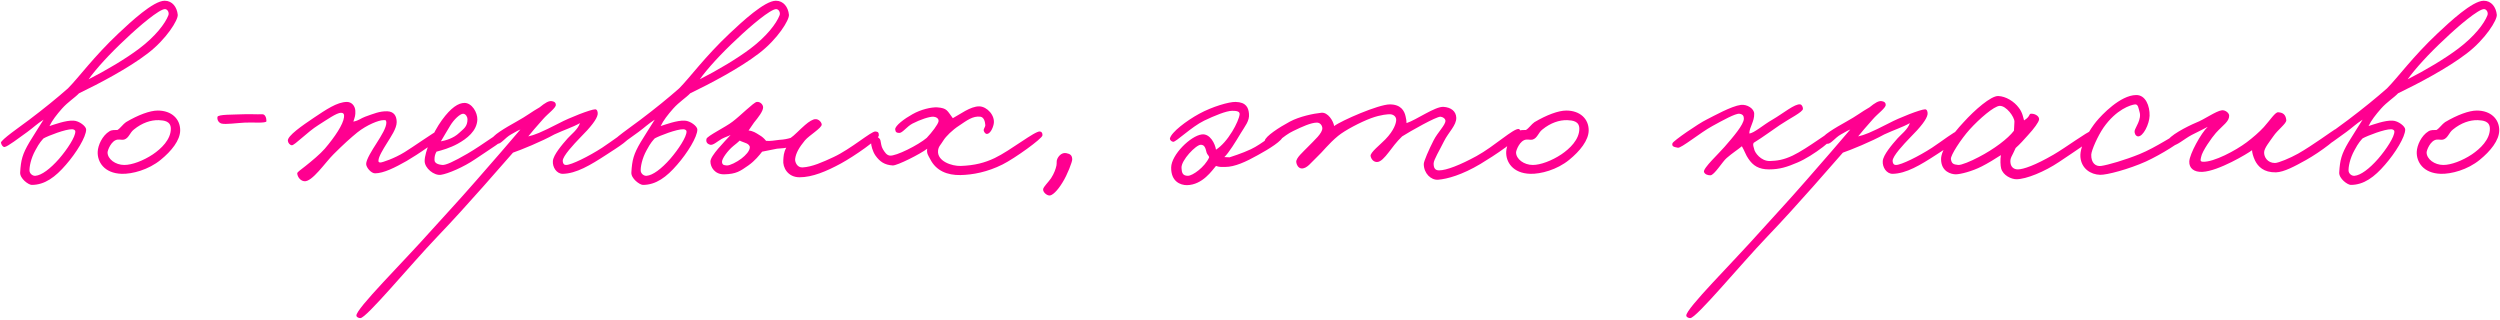 <?xml version="1.0" encoding="UTF-8"?> <svg xmlns="http://www.w3.org/2000/svg" width="1320" height="169" viewBox="0 0 1320 169" fill="none"><path d="M93.847 7.8C94.107 10.53 87.867 20.67 77.987 28.21C67.847 36.01 52.247 44.2 41.717 49.27C39.507 51.61 35.867 53.82 32.747 57.33C29.887 60.58 27.547 63.57 26.117 66.56C28.587 65.78 34.827 63.44 38.857 63.7C41.847 63.83 45.487 66.69 45.487 68.38C45.487 72.28 40.287 80.73 34.827 86.97C29.237 93.47 23.647 97.63 16.757 97.63C15.067 97.63 10.387 94.25 10.647 91C11.037 84.5 11.817 81.38 15.587 75.01C18.317 70.46 20.527 67.21 22.997 63.18C19.357 65.52 17.797 67.21 14.417 69.68C9.867 72.93 4.147 77.35 2.457 77.61C1.547 77.74 0.767 76.57 0.507 75.4C0.247 73.97 11.037 66.56 15.327 63.31C23.257 57.33 30.277 51.61 35.867 46.67C41.457 41.08 49.387 30.03 62.647 17.55C69.017 11.57 80.977 0.39 86.957 0.39C90.987 0.39 93.457 3.77 93.847 7.8ZM88.907 8.06C89.427 6.63 88.517 4.94 87.217 4.81C84.357 4.55 73.177 14.04 66.417 20.54C57.967 28.34 50.557 36.53 46.787 41.86C56.017 37.18 66.547 30.94 73.567 25.61C82.017 19.24 87.217 12.48 88.907 8.06ZM39.767 69.42C39.767 68.64 38.857 68.25 38.077 68.25C34.697 68.12 25.597 71.63 22.997 73.06C22.087 74.1 20.917 75.14 18.707 79.3C16.237 83.72 15.457 88.27 15.587 90.22C15.717 91.65 17.147 92.95 18.707 92.82C21.957 92.56 26.507 89.18 31.187 83.85C35.477 78.91 39.897 72.15 39.767 69.42ZM95.138 68.77C95.138 74.1 90.458 79.82 84.868 84.37C78.368 89.7 69.788 91.91 64.328 91.78C54.968 91.52 51.328 85.41 51.588 80.08C51.718 76.83 53.928 71.63 57.828 69.29C59.128 68.51 60.818 68.64 61.988 68.64C63.548 67.73 64.978 65.52 66.538 64.48C72.908 60.71 79.148 58.37 83.308 58.37C90.588 58.37 95.138 62.79 95.138 68.77ZM90.198 67.99C90.198 63.96 86.688 63.57 83.828 63.44C79.668 63.31 74.988 64.87 70.698 68.38C68.488 70.07 68.098 72.93 65.498 73.71C64.198 73.97 63.678 73.58 62.118 73.71C58.738 74.1 56.788 79.43 56.788 80.47C56.788 83.98 60.948 87.1 65.628 87.1C69.658 87.1 75.638 84.89 80.708 81.51C85.128 78.52 90.198 73.71 90.198 67.99ZM140.685 63.96C140.685 64.61 138.735 64.74 136.265 64.74C134.055 64.74 131.325 64.61 129.245 64.74C124.435 65 119.235 65.78 117.025 65.26C115.465 64.87 114.555 63.31 114.815 61.75C115.075 60.32 123.265 60.58 128.725 60.32C132.495 60.19 135.485 60.45 138.345 60.32C140.035 60.19 140.685 62.27 140.685 63.96ZM233.633 70.72C233.633 72.93 219.853 82.03 214.653 85.02C208.673 88.4 202.563 91.52 198.013 91.52C195.933 91.52 193.333 88.4 193.333 86.58C193.333 84.24 196.453 79.3 198.793 75.66C201.523 71.37 203.993 67.34 203.993 64.74C203.863 63.31 203.733 63.44 202.433 63.44C199.963 63.44 193.723 65.91 188.653 69.94C185.143 72.8 181.243 76.31 176.173 81.38C171.883 85.54 164.733 96.33 160.573 95.68C158.623 95.42 157.063 93.47 156.933 91.52C156.933 90.87 158.883 89.57 161.353 87.62C164.603 85.02 169.023 81.38 171.493 78.52C176.823 72.28 181.243 65.65 181.633 61.88C181.893 60.19 181.243 59.54 180.073 59.54C177.733 59.54 172.663 63.18 168.113 66.04C162.263 69.68 155.503 76.83 154.073 76.7C153.033 76.57 152.123 75.53 151.993 74.36C151.603 71.76 159.793 66.17 165.773 62.14C172.013 57.98 177.993 53.82 183.193 53.82C185.663 53.82 187.483 55.9 187.613 58.5C187.743 60.97 187.353 61.75 186.573 64.22C189.693 63.57 190.343 62.53 192.813 61.62C197.233 60.06 200.483 58.63 204.513 58.76C207.893 58.89 209.453 61.1 209.453 64.48C209.453 67.86 206.333 72.28 204.253 75.66C202.303 78.78 199.833 82.81 199.833 84.76C199.833 85.15 199.703 85.8 200.873 85.8C201.783 85.8 208.153 83.72 213.613 80.34C217.123 78.26 230.253 69.03 231.293 68.9C232.463 68.77 233.633 69.55 233.633 70.72ZM268.417 70.46C268.287 73.19 256.977 79.82 250.997 83.98C244.757 88.27 236.437 91.78 232.797 92.3C229.157 92.82 224.217 88.79 224.217 85.02C224.217 80.21 228.507 70.07 233.317 63.44C238.127 56.81 242.027 54.34 245.277 54.34C249.177 54.34 252.167 59.41 252.037 63.18C251.777 69.16 246.577 73.19 241.637 75.92C237.607 78.13 233.447 79.3 230.457 80.08C229.547 81.77 229.417 82.81 229.417 84.5C229.417 86.45 232.017 86.97 233.577 87.1C235.397 87.23 239.427 85.41 246.837 81.12C254.897 76.44 265.037 68.64 266.597 68.64C267.377 68.64 268.547 68.51 268.417 70.46ZM246.837 62.92C246.837 61.75 245.927 60.06 244.497 60.06C242.937 60.06 239.687 63.05 237.737 66.3C236.437 68.38 233.577 73.32 232.797 74.62C235.137 74.23 239.427 73.06 242.417 70.2C244.757 67.99 246.837 66.95 246.837 62.92ZM333.519 70.2C333.389 73.58 326.369 77.61 320.259 81.64C311.679 87.23 304.269 91.65 297.119 91.78C293.869 91.78 291.659 88.27 291.919 85.02C292.179 81.77 296.729 76.44 299.719 73.06C301.279 71.24 305.179 68.38 306.219 65C302.319 67.21 298.029 68.51 292.699 70.98C285.939 74.75 275.019 79.17 270.859 80.6C266.569 85.41 246.939 108.29 230.819 125.06C216.519 140.01 193.379 168.09 190.259 167.96C189.479 167.96 188.309 167.57 188.179 166.66C187.919 163.02 212.359 138.97 227.959 121.42C237.059 111.28 240.439 107.9 251.359 95.42C259.029 86.71 271.509 72.28 274.759 68.38C272.289 69.42 272.809 69.42 269.819 70.98C266.569 72.8 264.489 76.18 262.539 75.92C261.369 75.79 260.589 74.75 259.939 73.58C259.159 72.02 266.829 67.47 272.679 64.22C278.139 61.23 280.739 59.02 284.899 56.68C287.759 54.34 289.839 53.04 291.529 53.43C292.829 53.69 293.479 54.21 293.479 55.38C293.479 57.07 289.319 59.93 286.719 62.92C283.599 66.43 280.089 70.46 278.919 72.02C282.299 71.24 285.159 70.2 295.299 65C300.369 62.27 311.939 57.72 314.279 57.72C315.319 57.72 315.709 59.15 315.579 60.32C315.189 62.92 312.069 66.95 305.959 73.06C303.359 75.79 296.989 82.42 297.119 85.02C297.249 86.32 297.639 87.1 298.939 87.1C301.669 87.1 310.899 82.55 317.919 78C323.249 74.49 329.879 69.29 331.439 69.16C332.349 69.03 333.519 69.29 333.519 70.2ZM416.562 7.8C416.822 10.53 410.582 20.67 400.702 28.21C390.562 36.01 374.962 44.2 364.432 49.27C362.222 51.61 358.582 53.82 355.462 57.33C352.602 60.58 350.262 63.57 348.832 66.56C351.302 65.78 357.542 63.44 361.572 63.7C364.562 63.83 368.202 66.69 368.202 68.38C368.202 72.28 363.002 80.73 357.542 86.97C351.952 93.47 346.362 97.63 339.472 97.63C337.782 97.63 333.102 94.25 333.362 91C333.752 84.5 334.532 81.38 338.302 75.01C341.032 70.46 343.242 67.21 345.712 63.18C342.072 65.52 340.512 67.21 337.132 69.68C332.582 72.93 326.862 77.35 325.172 77.61C324.262 77.74 323.482 76.57 323.222 75.4C322.962 73.97 333.752 66.56 338.042 63.31C345.972 57.33 352.992 51.61 358.582 46.67C364.172 41.08 372.102 30.03 385.362 17.55C391.732 11.57 403.692 0.39 409.672 0.39C413.702 0.39 416.172 3.77 416.562 7.8ZM411.622 8.06C412.142 6.63 411.232 4.94 409.932 4.81C407.072 4.55 395.892 14.04 389.132 20.54C380.682 28.34 373.272 36.53 369.502 41.86C378.732 37.18 389.262 30.94 396.282 25.61C404.732 19.24 409.932 12.48 411.622 8.06ZM362.482 69.42C362.482 68.64 361.572 68.25 360.792 68.25C357.412 68.12 348.312 71.63 345.712 73.06C344.802 74.1 343.632 75.14 341.422 79.3C338.952 83.72 338.172 88.27 338.302 90.22C338.432 91.65 339.862 92.95 341.422 92.82C344.672 92.56 349.222 89.18 353.902 83.85C358.192 78.91 362.612 72.15 362.482 69.42ZM464.024 71.5C464.024 73.45 451.154 82.42 444.004 86.32C436.334 90.48 428.924 93.6 422.164 93.6C415.924 93.6 413.194 88.4 413.584 84.5C413.714 82.68 413.714 80.6 415.144 78C413.324 78.39 412.154 78.26 410.204 78.52C408.644 78.78 405.004 79.56 402.404 80.08C400.974 81.9 398.634 84.89 395.124 87.36C390.834 90.35 388.754 91.91 382.384 92.04C377.444 92.17 375.104 88.27 375.104 85.28C375.104 82.16 382.384 75.01 385.764 71.24C384.334 72.02 382.774 72.41 381.084 73.32C378.614 74.75 376.664 76.7 375.104 76.44C373.414 76.05 372.634 75.01 373.024 73.32C373.414 71.76 383.164 67.08 386.804 64.22C390.834 61.23 397.854 54.08 399.544 53.82C401.234 53.56 402.924 55.12 402.924 56.68C402.924 58.76 400.324 62.01 398.114 64.74L395.254 68.9C397.724 69.16 399.154 70.2 400.844 71.24C402.404 72.15 403.314 72.93 404.484 74.36C406.564 74.62 409.164 74.1 411.504 73.84C413.974 73.71 415.794 73.32 417.484 72.8C419.304 71.63 422.294 68.38 425.024 66.04C427.234 64.09 429.314 62.92 430.484 62.92C432.434 62.79 433.864 64.74 433.864 65.78C433.864 67.6 427.234 71.5 425.024 74.1C422.034 77.74 420.214 80.73 419.824 83.98C419.694 85.54 420.864 88.53 423.724 88.4C428.794 88.14 434.514 85.54 440.104 82.94C449.334 78.65 459.994 69.29 462.204 69.42C463.634 69.55 464.024 69.94 464.024 71.5ZM395.904 77.74C395.904 76.83 394.994 76.05 394.084 75.66C392.914 75.14 391.094 74.62 390.574 74.23C389.794 75.01 388.494 76.05 387.194 77.09C384.204 79.56 381.084 83.85 381.214 85.54C381.344 87.49 383.034 87.23 383.814 87.36C385.244 87.49 389.144 85.54 391.484 83.72C393.694 82.03 395.904 79.69 395.904 77.74ZM550.407 71.5C550.277 73.19 535.847 83.59 529.347 86.84C521.287 90.87 513.617 92.3 507.117 92.43C500.227 92.56 494.247 90.22 491.127 83.98C490.087 82.03 489.177 80.99 489.567 78.52C486.057 81.25 473.707 87.49 471.367 87.36C467.077 87.1 464.607 85.41 462.267 82.16C460.707 79.95 459.927 76.7 459.927 75.4C460.057 73.58 461.357 71.89 463.047 72.28C463.957 72.54 464.737 73.45 464.867 74.1C465.257 75.79 465.257 77.22 466.167 78.78C467.207 80.47 468.117 81.9 469.807 82.16C473.057 82.55 484.887 76.57 489.307 72.8C492.037 69.94 495.287 65.65 495.547 64.09C495.807 62.66 494.377 61.75 492.947 61.62C490.737 61.49 485.797 63.18 481.767 65.26C478.777 66.82 476.437 70.33 474.747 70.2C473.187 70.07 472.927 69.81 472.667 68.38C472.407 66.43 477.737 62.53 481.767 60.32C486.317 57.72 491.777 56.55 494.767 56.68C500.227 57.07 500.097 58.5 503.087 62.4C506.597 60.58 512.447 56.03 517.127 56.16C521.157 56.29 525.577 60.97 524.667 65.52C524.147 67.99 522.717 70.72 521.027 70.72C520.377 70.72 519.727 69.94 519.467 69.16C519.077 68.12 520.247 67.21 520.247 66.04C520.117 64.09 519.467 61.88 517.647 61.62C513.617 61.1 510.367 63.7 506.467 66.3C502.827 68.64 499.447 72.02 498.147 74.1C496.587 76.7 495.547 77.22 495.287 79.56C494.767 85.15 502.567 87.75 507.247 87.62C514.657 87.36 519.987 85.93 525.187 83.46C533.637 79.43 546.507 69.03 549.107 69.42C550.017 69.55 550.537 70.33 550.407 71.5ZM566.131 84.24C566.131 85.41 563.661 92.17 560.931 96.46C558.331 100.75 555.471 103.48 553.911 103.22C552.221 102.96 550.531 101.14 550.791 99.84C550.921 98.67 553.521 96.2 554.951 94.12C556.641 91.52 557.421 89.18 557.811 87.36C558.071 85.93 557.681 85.02 558.331 83.72C559.241 81.9 560.931 80.47 563.011 80.86C565.091 81.25 566.131 82.03 566.131 84.24ZM677.397 71.76C677.527 74.1 669.857 78.78 664.137 81.9C657.897 85.41 651.917 88.14 646.977 88.14C644.637 88.14 643.987 88.27 642.037 87.62C640.087 89.83 635.017 97.63 626.697 97.76C623.187 97.76 618.247 95.81 618.377 88.4C618.507 81.64 628.647 71.76 634.497 70.98C638.917 70.33 641.647 76.05 642.037 79.04C645.027 77.09 648.017 73.71 650.617 69.42C652.697 66.04 654.387 62.14 654.517 60.32C654.647 58.76 652.827 58.5 650.617 58.5C647.497 58.5 641.257 61.1 635.797 63.7C628.907 67.08 620.977 75.01 619.417 74.88C618.507 74.75 617.597 73.84 617.727 73.06C618.507 69.81 626.307 63.83 633.197 60.06C640.087 56.29 649.057 53.69 652.437 53.82C658.027 53.95 659.197 56.94 659.457 60.06C659.847 63.83 657.377 66.56 655.037 70.46C652.567 74.62 648.797 80.73 646.457 82.94C647.497 82.94 648.147 83.07 649.187 83.07C649.187 83.07 656.207 80.86 660.497 78.78C666.607 75.92 673.757 69.42 675.317 69.42C676.487 69.42 677.267 70.59 677.397 71.76ZM638.397 83.2C638.527 82.29 637.357 81.64 637.097 80.6C636.447 77.87 635.927 76.44 633.977 76.44C631.507 76.44 623.577 84.63 623.837 88.66C623.967 91.13 624.357 92.82 627.217 92.82C629.687 92.82 636.057 88.27 638.397 83.2ZM802.973 69.94C802.713 73.19 788.803 82.29 781.653 86.58C772.033 92.3 764.233 94.51 759.293 94.9C755.523 95.16 751.753 91.52 751.753 86.58C751.753 85.15 754.483 78.91 756.953 74.1C759.033 69.94 763.323 65.91 763.193 63.7C763.063 62.53 761.763 61.75 760.593 61.62C758.383 61.49 744.603 69.29 740.313 72.02C737.323 74.88 734.983 78.13 733.293 80.34C731.083 83.2 729.003 85.54 727.053 85.54C725.363 85.54 724.063 84.24 723.673 82.42C723.283 80.6 729.003 76.18 731.473 73.58C736.153 68.77 737.193 64.87 737.193 63.31C737.193 61.36 735.503 60.32 733.813 60.32C733.033 60.32 729.263 60.45 723.933 62.4C718.343 64.48 710.153 68.77 706.513 71.76C701.313 76.05 698.843 79.69 694.813 83.46C692.473 85.54 690.003 89.31 687.013 88.92C685.453 88.66 684.543 86.97 684.413 85.54C684.283 83.33 687.923 80.34 690.653 77.48C694.033 73.97 698.323 70.33 698.193 67.6C698.063 66.04 696.893 64.74 695.333 64.74C692.213 64.74 687.403 66.95 682.853 69.16C677.783 71.5 672.453 77.22 670.633 76.7C669.203 76.31 667.643 75.79 667.773 74.36C668.033 72.02 675.443 67.21 681.033 64.22C686.103 61.49 693.643 59.93 697.673 59.54C701.183 59.15 704.043 63.96 704.433 66.56C708.203 63.7 727.833 55.12 733.813 55.12C739.663 55.12 741.483 58.5 742.133 61.36C742.523 62.79 742.653 64.22 742.653 65C747.853 63.31 757.733 56.16 762.153 56.42C766.183 56.68 768.783 58.76 768.913 62.14C769.043 66.17 764.883 69.68 762.413 74.62C760.203 79.17 756.953 84.37 756.953 86.32C756.953 88.53 757.603 89.96 759.813 89.96C763.713 89.96 770.993 87.1 779.573 82.42C789.063 77.22 799.203 67.6 801.933 68.12C802.583 68.25 802.973 69.29 802.973 69.94ZM838.829 68.77C838.829 74.1 834.149 79.82 828.559 84.37C822.059 89.7 813.479 91.91 808.019 91.78C798.659 91.52 795.019 85.41 795.279 80.08C795.409 76.83 797.619 71.63 801.519 69.29C802.819 68.51 804.509 68.64 805.679 68.64C807.239 67.73 808.669 65.52 810.229 64.48C816.599 60.71 822.839 58.37 826.999 58.37C834.279 58.37 838.829 62.79 838.829 68.77ZM833.889 67.99C833.889 63.96 830.379 63.57 827.519 63.44C823.359 63.31 818.679 64.87 814.389 68.38C812.179 70.07 811.789 72.93 809.189 73.71C807.889 73.97 807.369 73.58 805.809 73.71C802.429 74.1 800.479 79.43 800.479 80.47C800.479 83.98 804.639 87.1 809.319 87.1C813.349 87.1 819.329 84.89 824.399 81.51C828.819 78.52 833.889 73.71 833.889 67.99ZM969.635 69.94C969.895 72.67 957.155 82.42 949.095 85.8C943.635 88.14 939.735 89.44 934.015 89.44C928.685 89.44 925.565 87.49 923.095 83.72C921.925 82.16 921.015 79.43 919.715 77.22C917.375 79.17 914.775 80.73 911.655 83.46C909.575 85.15 905.155 92.56 903.075 92.56C901.645 92.56 900.085 92.04 899.695 90.74C899.175 88.79 907.625 80.99 910.615 77.48C915.035 72.41 920.755 65.78 920.755 62.66C920.755 61.23 920.235 60.32 918.415 60.06C916.335 59.8 909.575 63.57 904.115 66.56C897.875 69.94 887.605 78.39 885.915 78C884.095 77.61 882.535 77.48 883.055 75.66C883.445 74.36 896.965 65.13 900.995 63.18C904.895 61.23 914.125 56.03 919.195 55.38C922.445 54.99 926.215 57.33 926.215 60.06C926.345 64.09 923.745 67.08 923.615 70.46C925.955 70.46 931.025 65.91 935.835 63.18C941.425 59.93 947.795 54.6 950.525 55.12C951.435 55.25 951.955 56.55 951.955 57.46C951.955 59.15 944.935 62.53 939.735 66.04C935.445 68.9 931.415 72.02 925.955 75.4C925.305 76.57 925.955 77.48 926.215 78.78C926.475 80.47 929.725 85.15 934.535 85.02C938.175 84.89 941.555 84.5 946.495 82.16C954.425 78.39 966.775 68.64 968.335 68.64C969.895 68.64 969.505 68.9 969.635 69.94ZM1035.7 70.2C1035.57 73.58 1028.55 77.61 1022.44 81.64C1013.86 87.23 1006.45 91.65 999.297 91.78C996.047 91.78 993.837 88.27 994.097 85.02C994.357 81.77 998.907 76.44 1001.9 73.06C1003.46 71.24 1007.36 68.38 1008.4 65C1004.5 67.21 1000.21 68.51 994.877 70.98C988.117 74.75 977.197 79.17 973.037 80.6C968.747 85.41 949.117 108.29 932.997 125.06C918.697 140.01 895.557 168.09 892.437 167.96C891.657 167.96 890.487 167.57 890.357 166.66C890.097 163.02 914.537 138.97 930.137 121.42C939.237 111.28 942.617 107.9 953.537 95.42C961.207 86.71 973.687 72.28 976.937 68.38C974.467 69.42 974.987 69.42 971.997 70.98C968.747 72.8 966.667 76.18 964.717 75.92C963.547 75.79 962.767 74.75 962.117 73.58C961.337 72.02 969.007 67.47 974.857 64.22C980.317 61.23 982.917 59.02 987.077 56.68C989.937 54.34 992.017 53.04 993.707 53.43C995.007 53.69 995.657 54.21 995.657 55.38C995.657 57.07 991.497 59.93 988.897 62.92C985.777 66.43 982.267 70.46 981.097 72.02C984.477 71.24 987.337 70.2 997.477 65C1002.55 62.27 1014.12 57.72 1016.46 57.72C1017.5 57.72 1017.89 59.15 1017.76 60.32C1017.37 62.92 1014.25 66.95 1008.14 73.06C1005.54 75.79 999.167 82.42 999.297 85.02C999.427 86.32 999.817 87.1 1001.12 87.1C1003.85 87.1 1013.08 82.55 1020.1 78C1025.43 74.49 1032.06 69.29 1033.62 69.16C1034.53 69.03 1035.7 69.29 1035.7 70.2ZM1106 72.02C1106 73.06 1095.47 79.95 1087.15 85.54C1079.61 90.61 1069.86 94.64 1064.66 94.64C1062.06 94.64 1057.64 92.69 1056.6 88.92C1056.21 87.49 1056.08 84.24 1056.47 81.9C1053.74 83.72 1049.19 86.45 1046.33 87.88C1041.26 90.48 1035.02 92.04 1032.68 92.04C1030.34 92.04 1024.88 90.74 1024.88 83.98C1024.88 79.3 1030.47 71.24 1036.71 64.61C1042.69 57.98 1051.27 50.57 1055.04 50.7C1059.07 50.83 1063.49 53.56 1065.96 56.94C1067.91 59.41 1068.3 62.27 1068.69 63.57C1072.59 61.23 1070.77 59.8 1072.98 60.06C1074.8 60.19 1076.88 61.49 1076.62 63.18C1076.36 64.61 1074.02 67.86 1070.77 71.37C1068.69 73.71 1066.48 76.18 1064.27 78.13C1062.45 82.42 1061.15 83.33 1061.54 86.06C1061.8 88.01 1063.1 89.44 1065.44 89.44C1068.3 89.44 1074.67 87.23 1084.29 81.64C1090.79 77.87 1102.36 69.29 1104.18 69.16C1105.74 69.03 1106 70.59 1106 72.02ZM1063.62 64.22C1063.62 61.75 1059.33 55.77 1055.82 55.9C1052.83 56.03 1045.16 62.66 1039.96 68.38C1035.41 73.45 1029.82 82.03 1030.08 83.98C1030.47 86.45 1031.38 86.84 1033.98 87.1C1035.54 87.23 1040.61 85.15 1044.77 82.94C1052.83 78.78 1060.24 73.19 1063.36 69.03C1063.36 67.73 1063.62 66.17 1063.62 64.22ZM1152.54 73.06C1152.41 74.49 1141.23 81.51 1133.04 85.28C1124.07 89.31 1112.37 92.43 1108.86 92.3C1103.92 92.17 1098.98 89.05 1098.46 82.94C1097.94 76.7 1103.92 67.73 1106.78 64.22C1109.77 60.58 1119.52 50.31 1127.84 50.18C1132.91 50.05 1135.12 56.03 1134.99 61.1C1134.86 65.52 1131.61 72.15 1128.88 72.02C1127.58 71.89 1126.93 70.33 1127.06 69.16C1127.32 67.47 1130.96 62.92 1129.66 59.02C1129.14 57.33 1129.01 54.99 1127.32 55.12C1124.98 55.38 1117.44 57.72 1110.68 67.34C1107.56 71.89 1104.31 79.3 1104.18 81.64C1104.05 86.06 1106.52 88.01 1109.38 87.62C1113.02 87.1 1121.99 84.5 1129.66 81.38C1138.37 77.87 1148.9 70.59 1150.72 70.2C1152.02 69.94 1152.67 71.76 1152.54 73.06ZM1235.37 70.46C1235.76 72.28 1225.23 80.21 1217.56 84.5C1211.71 87.75 1205.99 90.87 1201.7 91C1195.2 91.13 1192.21 87.88 1190.65 84.76C1189.61 82.55 1189.09 80.47 1189.09 79.3C1186.75 81.12 1171.28 90.35 1162.96 90.74C1158.41 91 1155.81 88.79 1155.94 85.28C1156.07 81.38 1162.18 70.2 1165.69 66.95C1163.35 68.25 1160.49 69.55 1157.24 71.24C1153.08 73.45 1149.31 77.09 1146.58 76.96C1145.28 76.83 1144.37 75.79 1144.5 74.62C1144.89 71.89 1154.64 66.82 1159.58 64.74C1163.74 63.18 1169.98 58.63 1173.1 58.24C1174.79 57.98 1177 59.54 1177 61.1C1177 64.22 1173.88 65.91 1169.98 70.2C1167.9 72.54 1162.7 79.82 1162.18 82.94C1162.05 83.98 1161.27 85.28 1163.09 85.41C1168.94 85.67 1180.51 79.43 1186.23 75.14C1189.35 72.8 1192.99 69.68 1195.33 67.08C1198.71 63.31 1201.31 59.15 1202.87 59.28C1205.6 59.41 1206.9 60.71 1207.16 63.44C1207.29 65.26 1202.61 68.51 1200.27 72.02C1198.19 75.01 1195.59 78.13 1195.46 80.34C1195.33 82.94 1197.28 86.06 1201.18 86.06C1203 86.06 1209.24 83.46 1213.4 81.12C1220.94 76.83 1231.6 69.03 1232.77 68.38C1234.46 67.47 1234.98 68.9 1235.37 70.46ZM1318.31 7.8C1318.57 10.53 1312.33 20.67 1302.45 28.21C1292.31 36.01 1276.71 44.2 1266.18 49.27C1263.97 51.61 1260.33 53.82 1257.21 57.33C1254.35 60.58 1252.01 63.57 1250.58 66.56C1253.05 65.78 1259.29 63.44 1263.32 63.7C1266.31 63.83 1269.95 66.69 1269.95 68.38C1269.95 72.28 1264.75 80.73 1259.29 86.97C1253.7 93.47 1248.11 97.63 1241.22 97.63C1239.53 97.63 1234.85 94.25 1235.11 91C1235.5 84.5 1236.28 81.38 1240.05 75.01C1242.78 70.46 1244.99 67.21 1247.46 63.18C1243.82 65.52 1242.26 67.21 1238.88 69.68C1234.33 72.93 1228.61 77.35 1226.92 77.61C1226.01 77.74 1225.23 76.57 1224.97 75.4C1224.71 73.97 1235.5 66.56 1239.79 63.31C1247.72 57.33 1254.74 51.61 1260.33 46.67C1265.92 41.08 1273.85 30.03 1287.11 17.55C1293.48 11.57 1305.44 0.39 1311.42 0.39C1315.45 0.39 1317.92 3.77 1318.31 7.8ZM1313.37 8.06C1313.89 6.63 1312.98 4.94 1311.68 4.81C1308.82 4.55 1297.64 14.04 1290.88 20.54C1282.43 28.34 1275.02 36.53 1271.25 41.86C1280.48 37.18 1291.01 30.94 1298.03 25.61C1306.48 19.24 1311.68 12.48 1313.37 8.06ZM1264.23 69.42C1264.23 68.64 1263.32 68.25 1262.54 68.25C1259.16 68.12 1250.06 71.63 1247.46 73.06C1246.55 74.1 1245.38 75.14 1243.17 79.3C1240.7 83.72 1239.92 88.27 1240.05 90.22C1240.18 91.65 1241.61 92.95 1243.17 92.82C1246.42 92.56 1250.97 89.18 1255.65 83.85C1259.94 78.91 1264.36 72.15 1264.23 69.42ZM1319.6 68.77C1319.6 74.1 1314.92 79.82 1309.33 84.37C1302.83 89.7 1294.25 91.91 1288.79 91.78C1279.43 91.52 1275.79 85.41 1276.05 80.08C1276.18 76.83 1278.39 71.63 1282.29 69.29C1283.59 68.51 1285.28 68.64 1286.45 68.64C1288.01 67.73 1289.44 65.52 1291 64.48C1297.37 60.71 1303.61 58.37 1307.77 58.37C1315.05 58.37 1319.6 62.79 1319.6 68.77ZM1314.66 67.99C1314.66 63.96 1311.15 63.57 1308.29 63.44C1304.13 63.31 1299.45 64.87 1295.16 68.38C1292.95 70.07 1292.56 72.93 1289.96 73.71C1288.66 73.97 1288.14 73.58 1286.58 73.71C1283.2 74.1 1281.25 79.43 1281.25 80.47C1281.25 83.98 1285.41 87.1 1290.09 87.1C1294.12 87.1 1300.1 84.89 1305.17 81.51C1309.59 78.52 1314.66 73.71 1314.66 67.99Z" fill="#FF0090"></path></svg> 